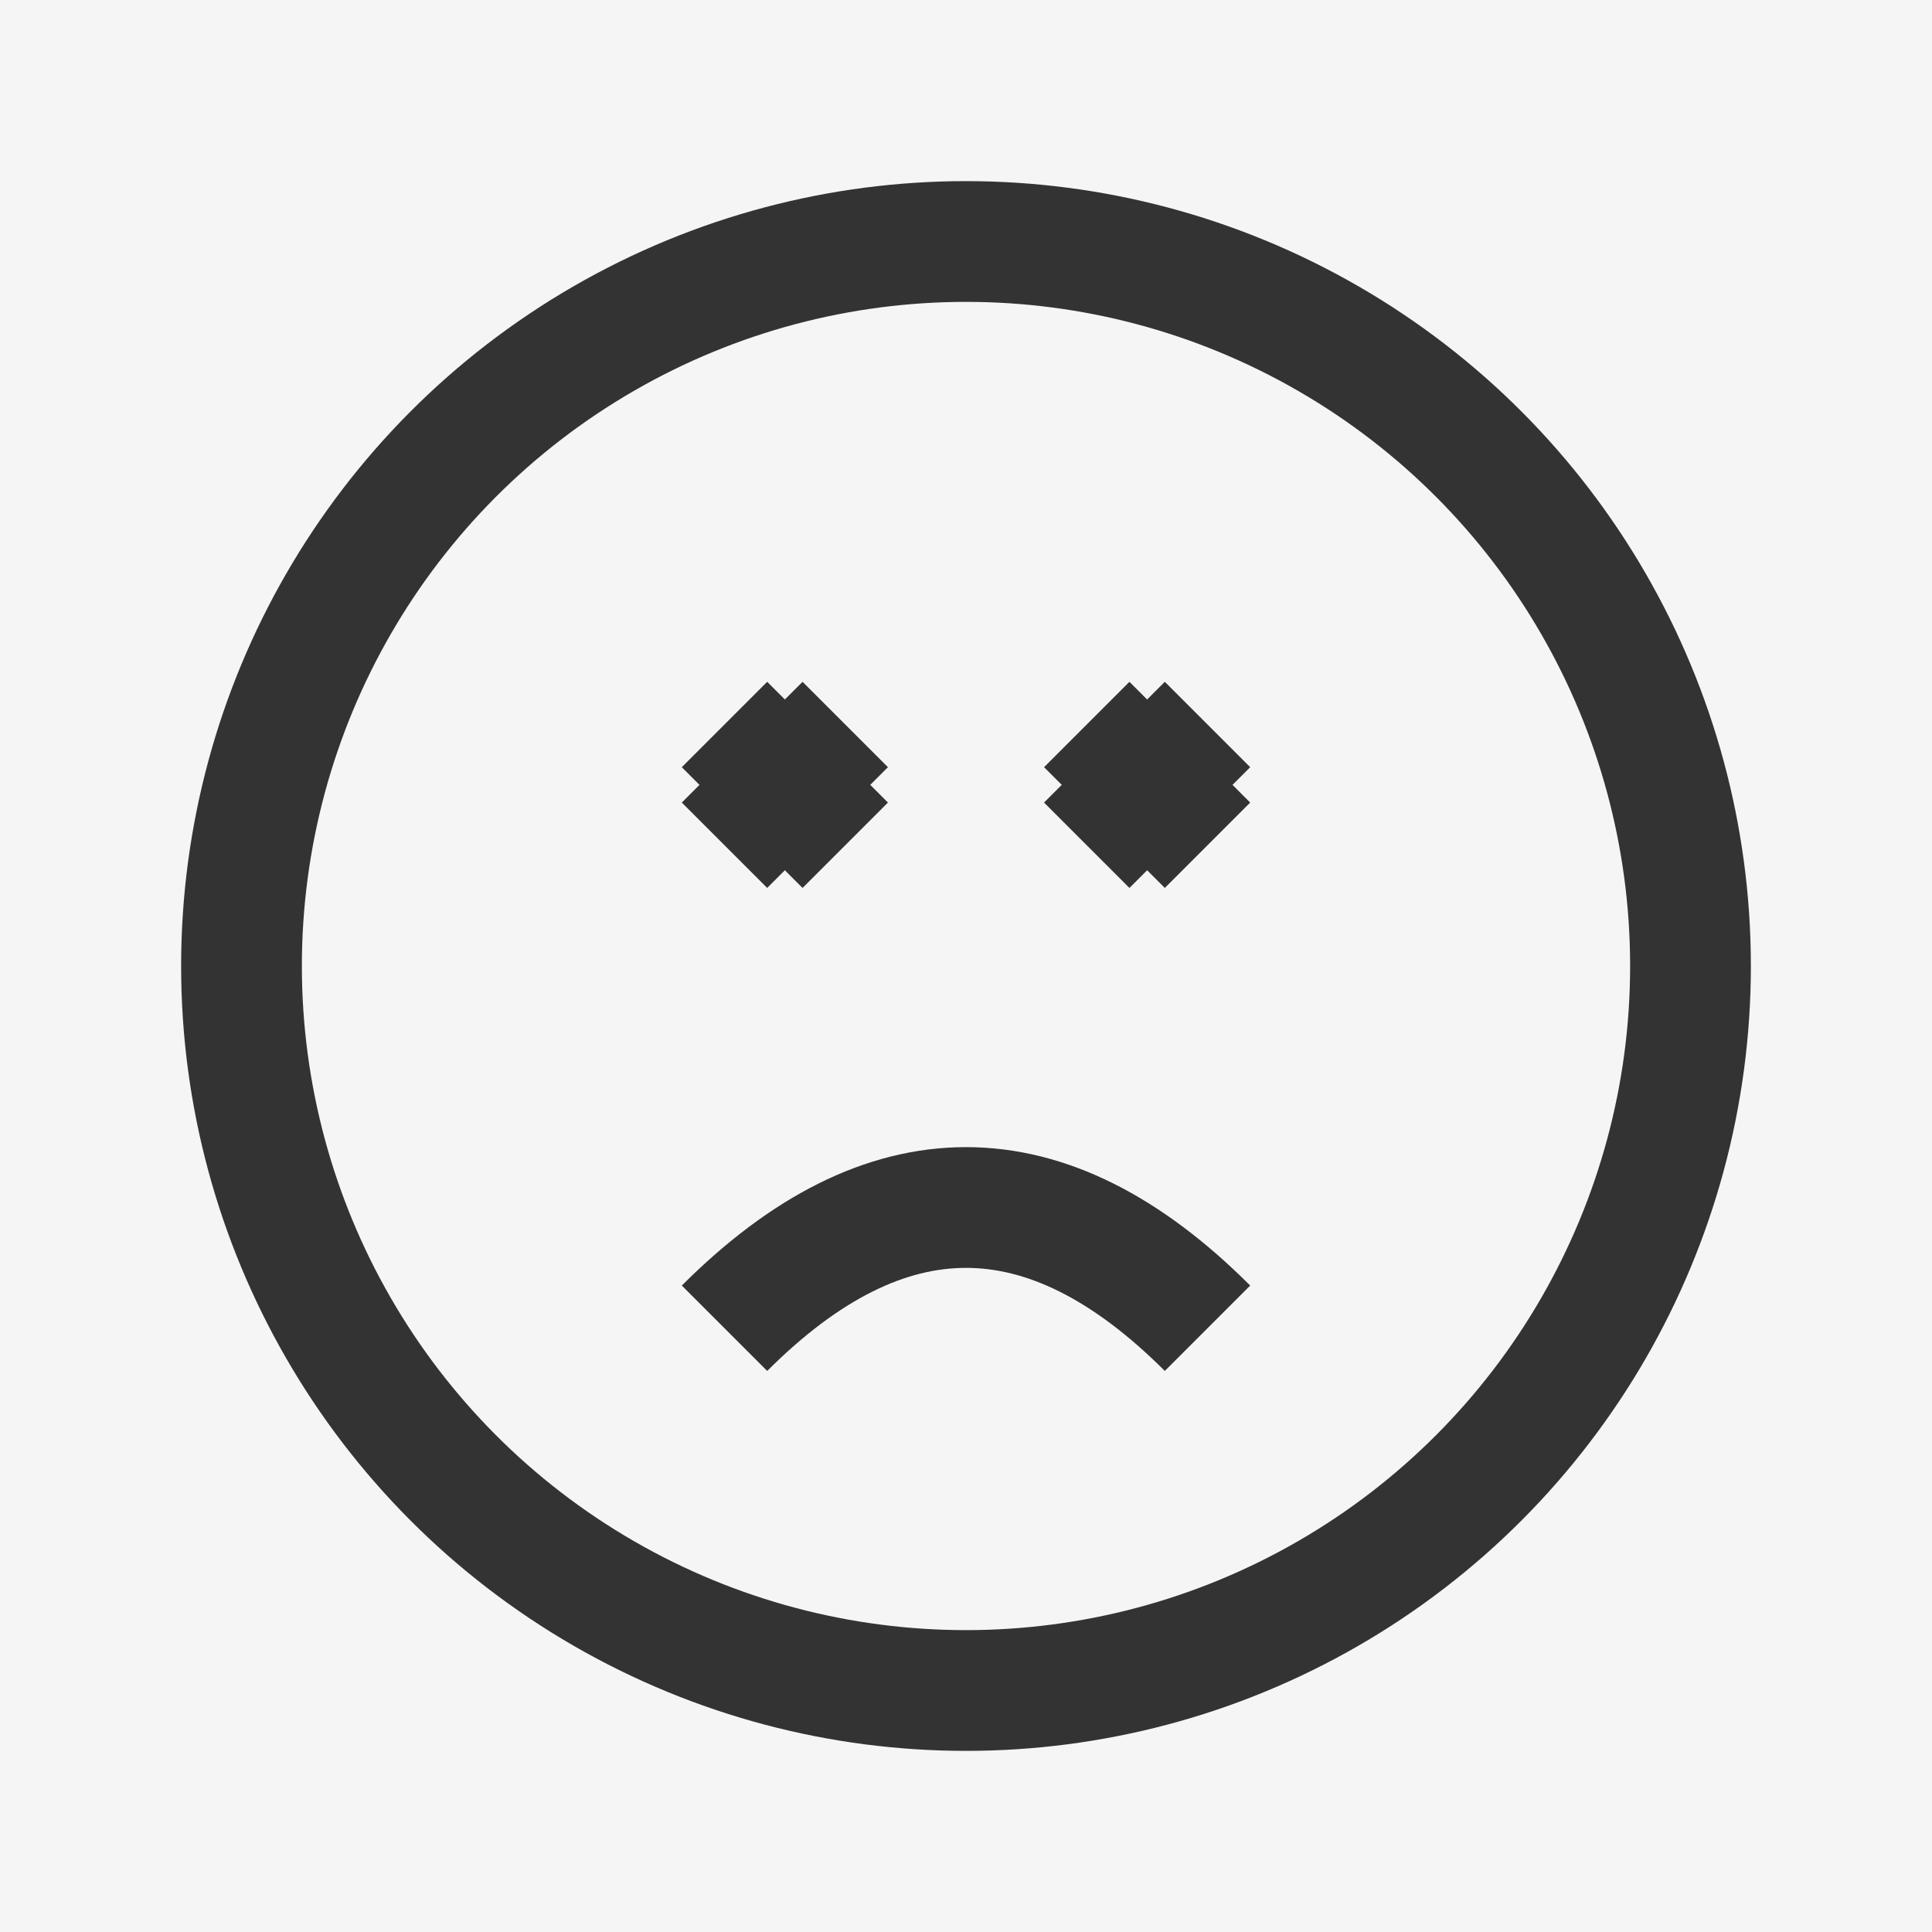<svg xmlns="http://www.w3.org/2000/svg" viewBox="0 0 32 32" width="32" height="32">
  <!-- Background -->
  <rect width="32" height="32" fill="#f5f5f5"/>
  
  <!-- Simple frustrated face -->
  <circle cx="16" cy="16" r="12" fill="none" stroke="#333" stroke-width="2"/>
  
  <!-- Eyes (tired/frustrated) -->
  <line x1="12" y1="12" x2="14" y2="14" stroke="#333" stroke-width="2"/>
  <line x1="14" y1="12" x2="12" y2="14" stroke="#333" stroke-width="2"/>
  <line x1="18" y1="12" x2="20" y2="14" stroke="#333" stroke-width="2"/>
  <line x1="20" y1="12" x2="18" y2="14" stroke="#333" stroke-width="2"/>
  
  <!-- Downturned mouth -->
  <path d="M 12 22 Q 16 18 20 22" fill="none" stroke="#333" stroke-width="2"/>
</svg>